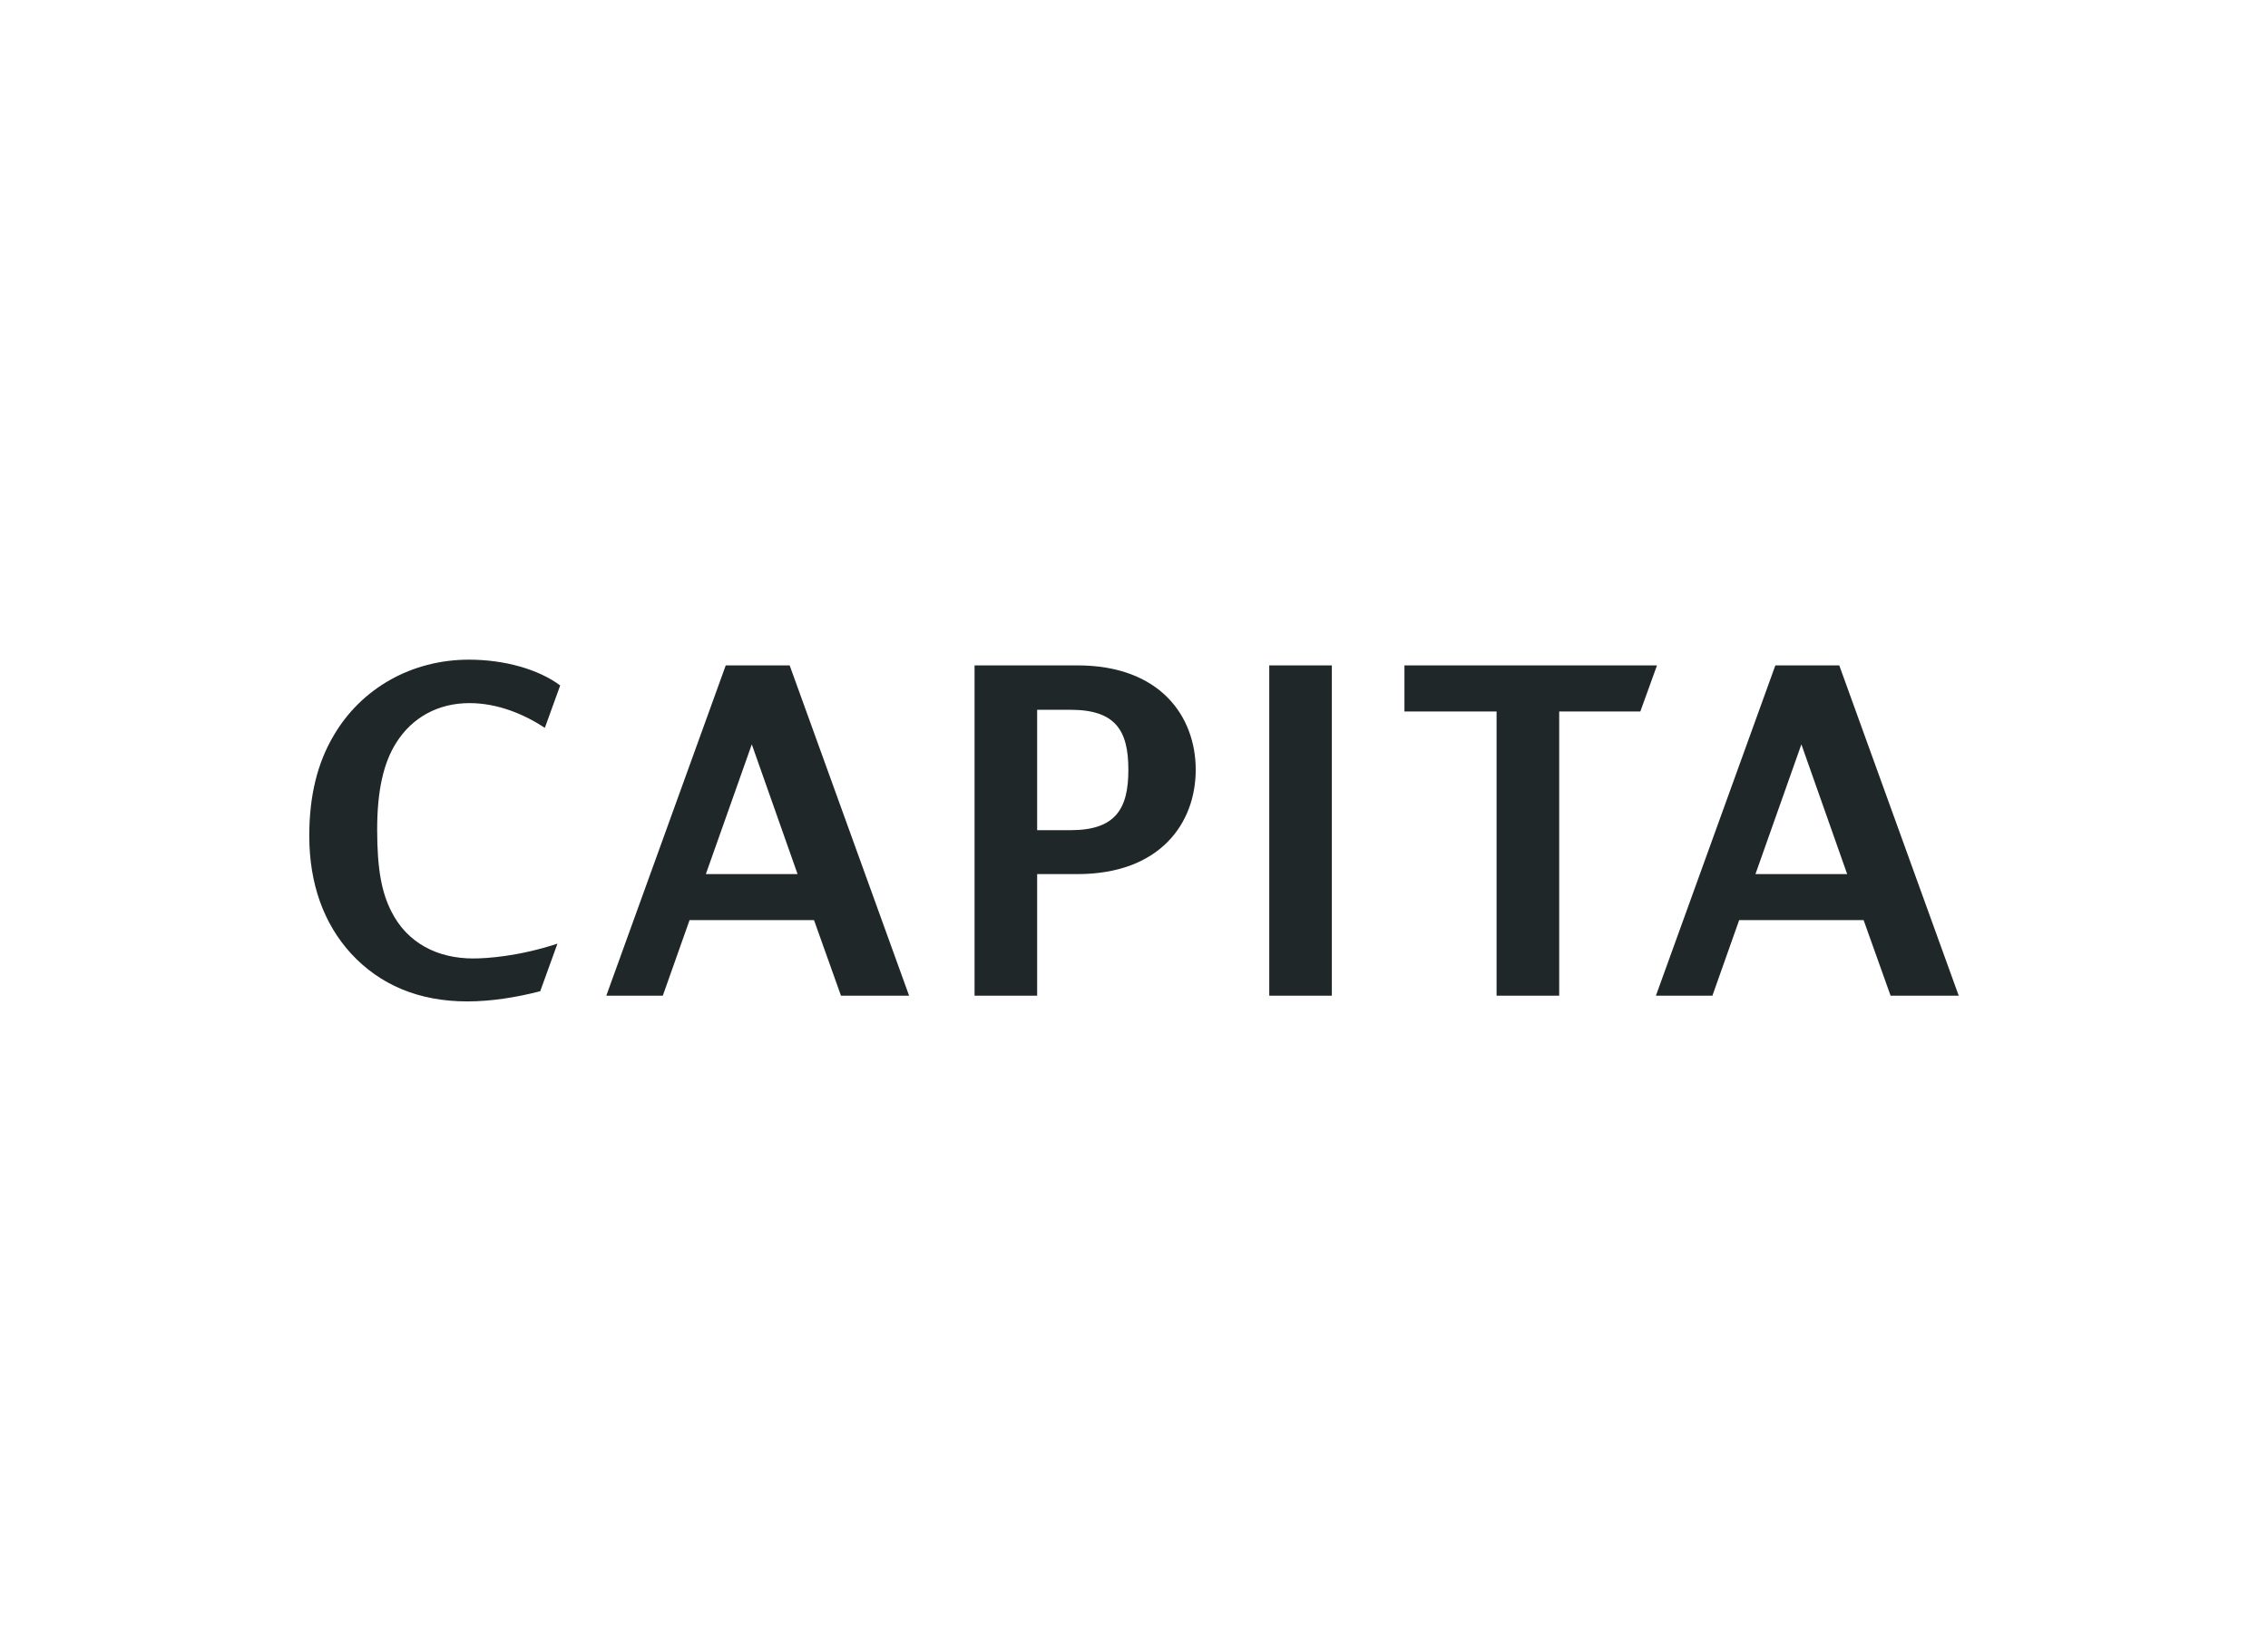 <?xml version="1.0" encoding="UTF-8"?>
<svg width="165px" height="120px" viewBox="0 0 165 120" version="1.1" xmlns="http://www.w3.org/2000/svg" xmlns:xlink="http://www.w3.org/1999/xlink">
    <title>Logo / Capita</title>
    <g id="Logo-/-Capita" stroke="none" stroke-width="1" fill="none" fill-rule="evenodd">
        <path d="M127.711,63.604 L131.053,54.162 L134.385,63.604 L127.711,63.604 L127.711,63.604 Z M133.809,48.416 L129.16,48.416 L120.47,72.45 L124.58,72.45 L126.527,66.95 L135.58,66.95 L137.543,72.45 L142.5,72.45 L133.809,48.416 Z M51.351,63.604 L54.694,54.162 L58.025,63.604 L51.351,63.604 L51.351,63.604 Z M57.449,48.416 L52.799,48.416 L44.109,72.45 L48.22,72.45 L50.167,66.95 L59.22,66.95 L61.182,72.45 L66.139,72.45 L57.449,48.416 Z M34.153,51.161 C36.279,51.161 38.213,52.024 39.639,52.96 L40.755,49.876 C39.171,48.695 36.697,48 34.113,48 C29.946,48 26.282,50.084 24.275,53.521 C23.08,55.537 22.5,57.932 22.5,60.816 C22.5,64.288 23.543,67.206 25.549,69.394 C27.633,71.65 30.448,72.867 33.997,72.867 C35.701,72.867 37.534,72.583 39.302,72.126 L40.555,68.664 C37.749,69.587 35.43,69.742 34.423,69.742 C31.837,69.742 29.638,68.631 28.481,66.339 C27.786,64.983 27.439,63.316 27.439,60.366 C27.439,57.517 27.903,55.501 28.828,54.042 C29.986,52.204 31.875,51.161 34.153,51.161 L34.153,51.161 Z M92.34,72.45 L96.894,72.45 L96.894,48.416 L92.34,48.416 L92.34,72.45 Z M77.882,60.407 L75.454,60.407 L75.454,51.647 L77.882,51.647 C81.163,51.647 82.09,53.161 82.09,56.01 C82.09,58.856 81.163,60.407 77.882,60.407 L77.882,60.407 Z M78.383,48.416 L70.9,48.416 L70.9,72.45 L75.454,72.45 L75.454,63.603 L78.383,63.603 C84.408,63.603 86.99,59.889 86.99,56.01 C86.99,52.13 84.408,48.416 78.383,48.416 L78.383,48.416 Z M120.549,48.416 L102.175,48.416 L102.175,51.769 L108.878,51.769 L108.878,72.45 L113.433,72.45 L113.433,51.769 L119.337,51.769 L120.549,48.416 L120.549,48.416 Z" id="Logo" fill="#1F2729" fill-rule="nonzero"></path>
    </g>
</svg>
